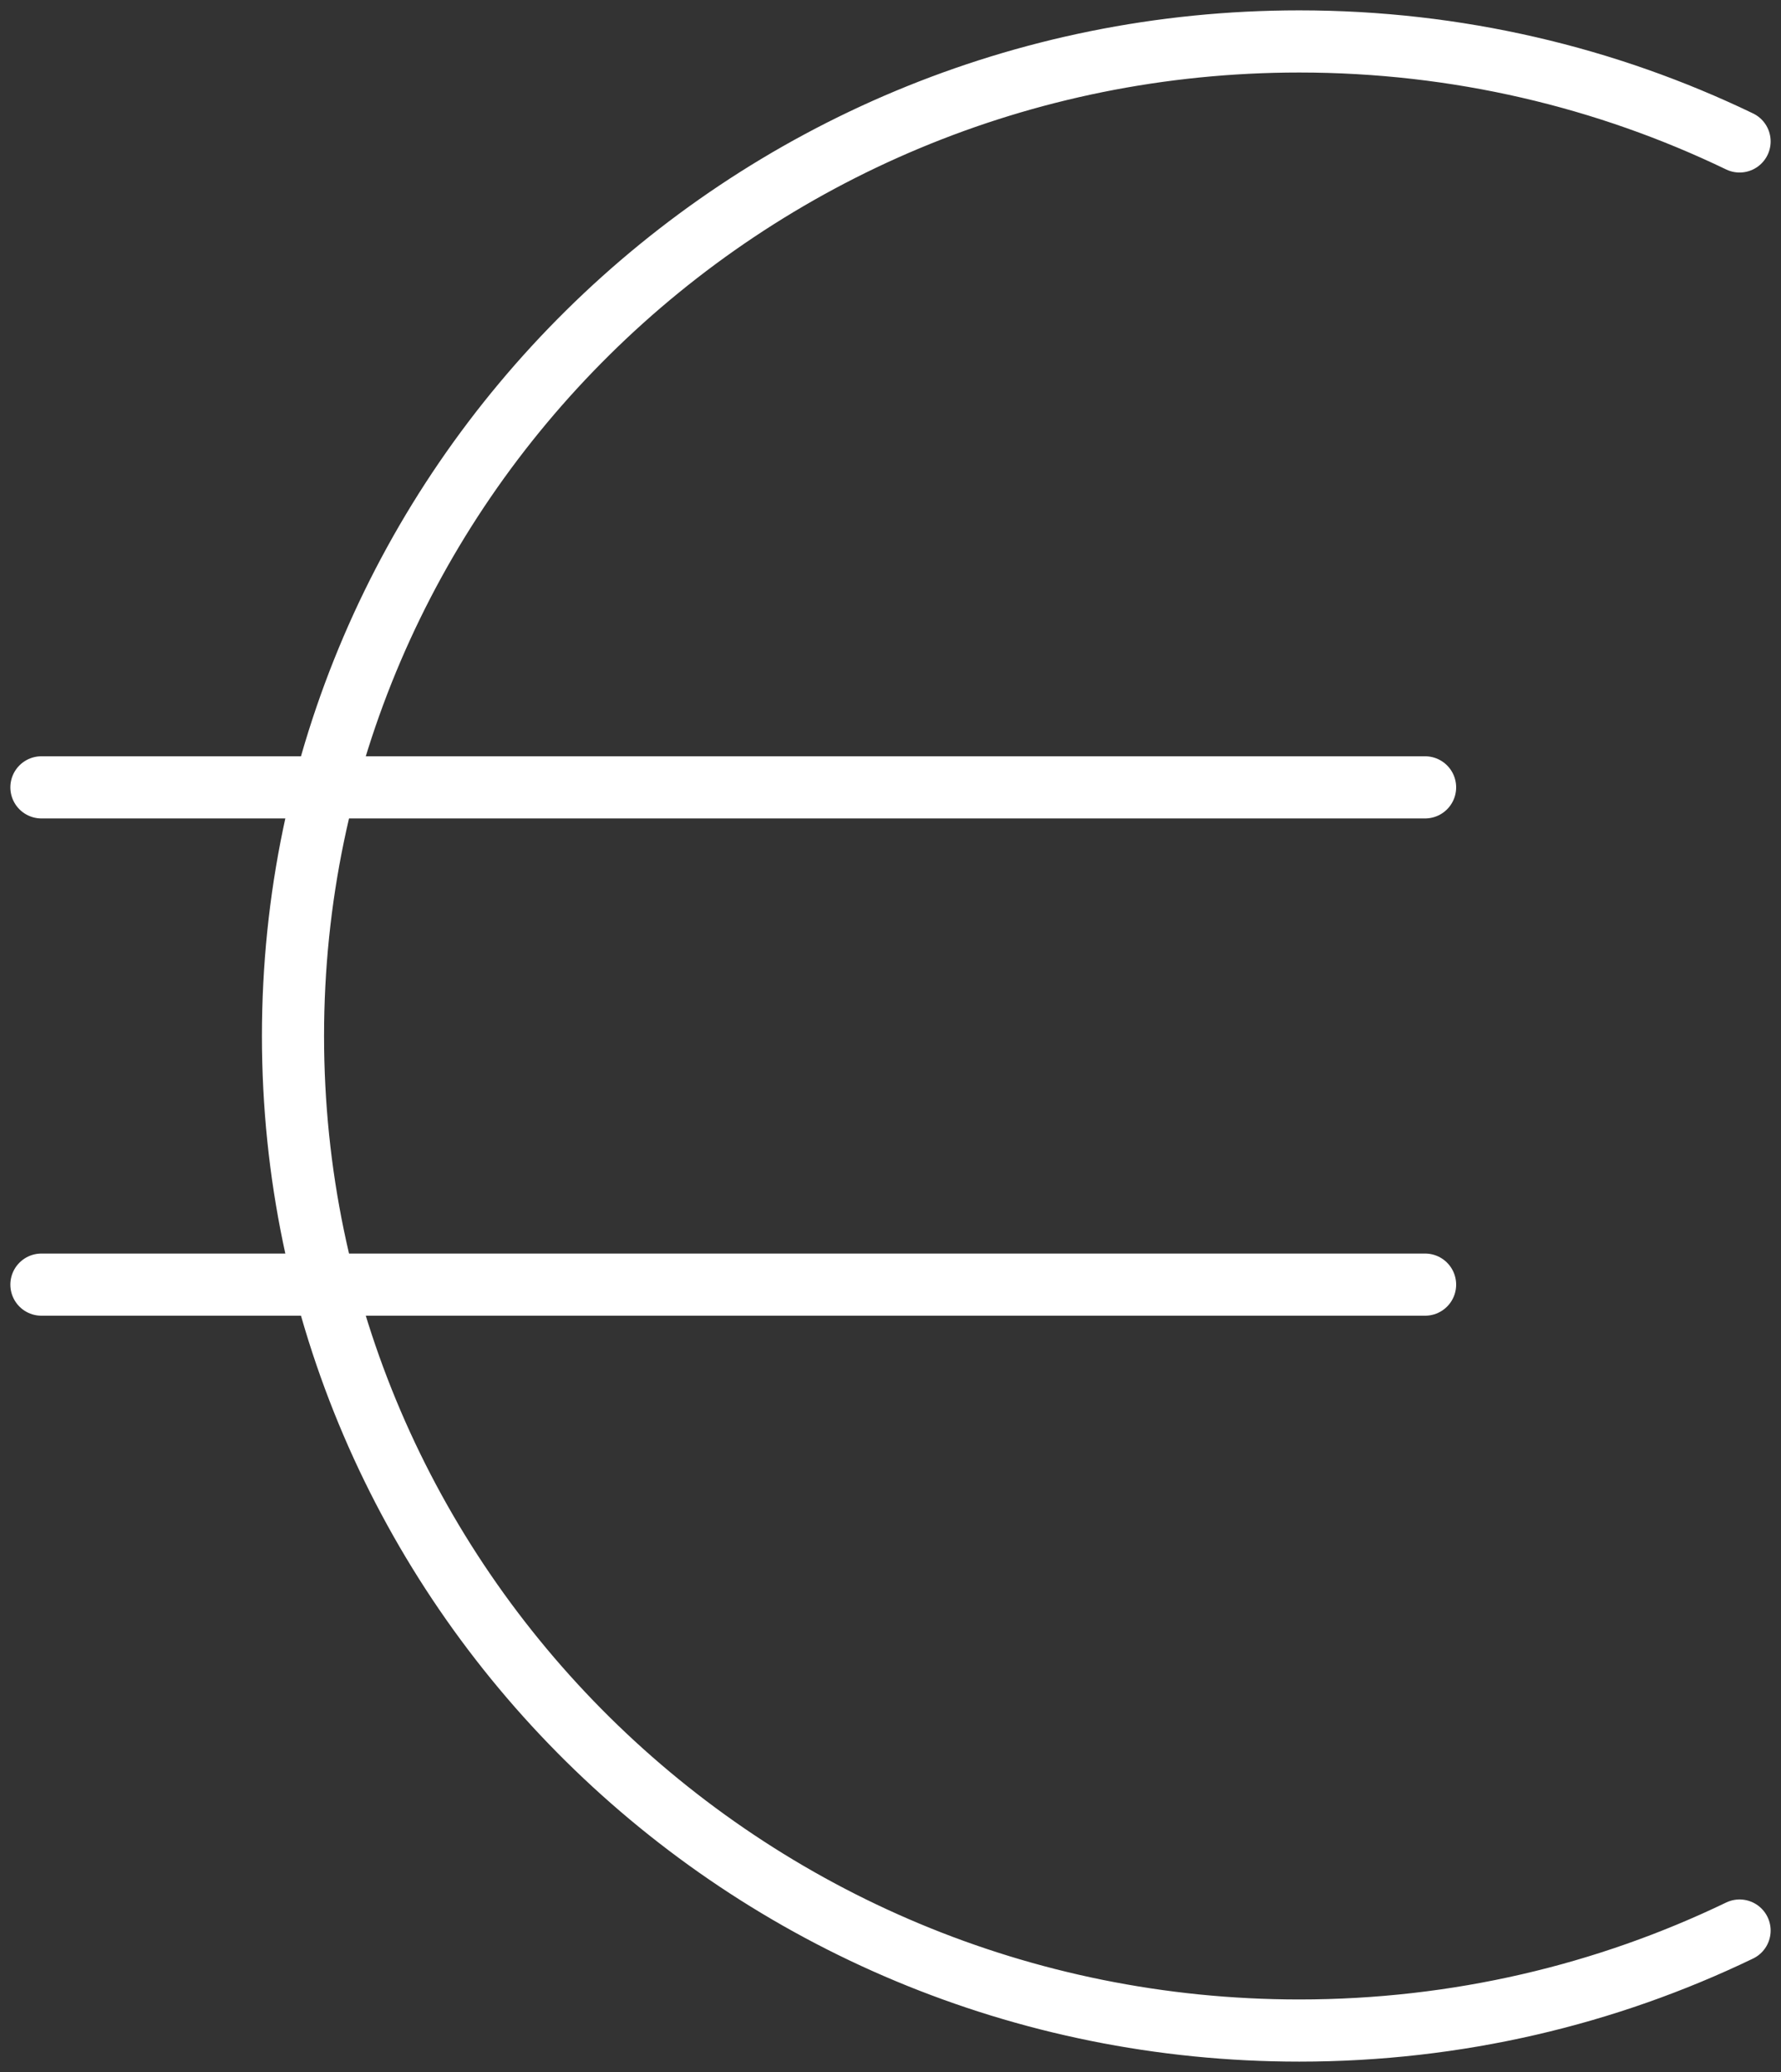 <svg width="43" height="50" viewBox="0 0 43 50" fill="none" xmlns="http://www.w3.org/2000/svg">
<rect x="0" y="0" width="43" height="50" fill="#333333" stroke="none"/>
<path d="M42 3.413C38.789 1.867 35.182 1 31.37 1C17.952 1 7.074 11.745 7.074 25C7.074 38.255 17.952 49 31.37 49C35.182 49 38.789 48.133 42 46.587" stroke="white" stroke-width="1.5" stroke-linecap="round" stroke-linejoin="round"/>
<path d="M1 19H34.407" stroke="white" stroke-width="1.5" stroke-linecap="round" stroke-linejoin="round"/>
<path d="M1 31H34.407" stroke="white" stroke-width="1.5" stroke-linecap="round" stroke-linejoin="round"/>
</svg>
